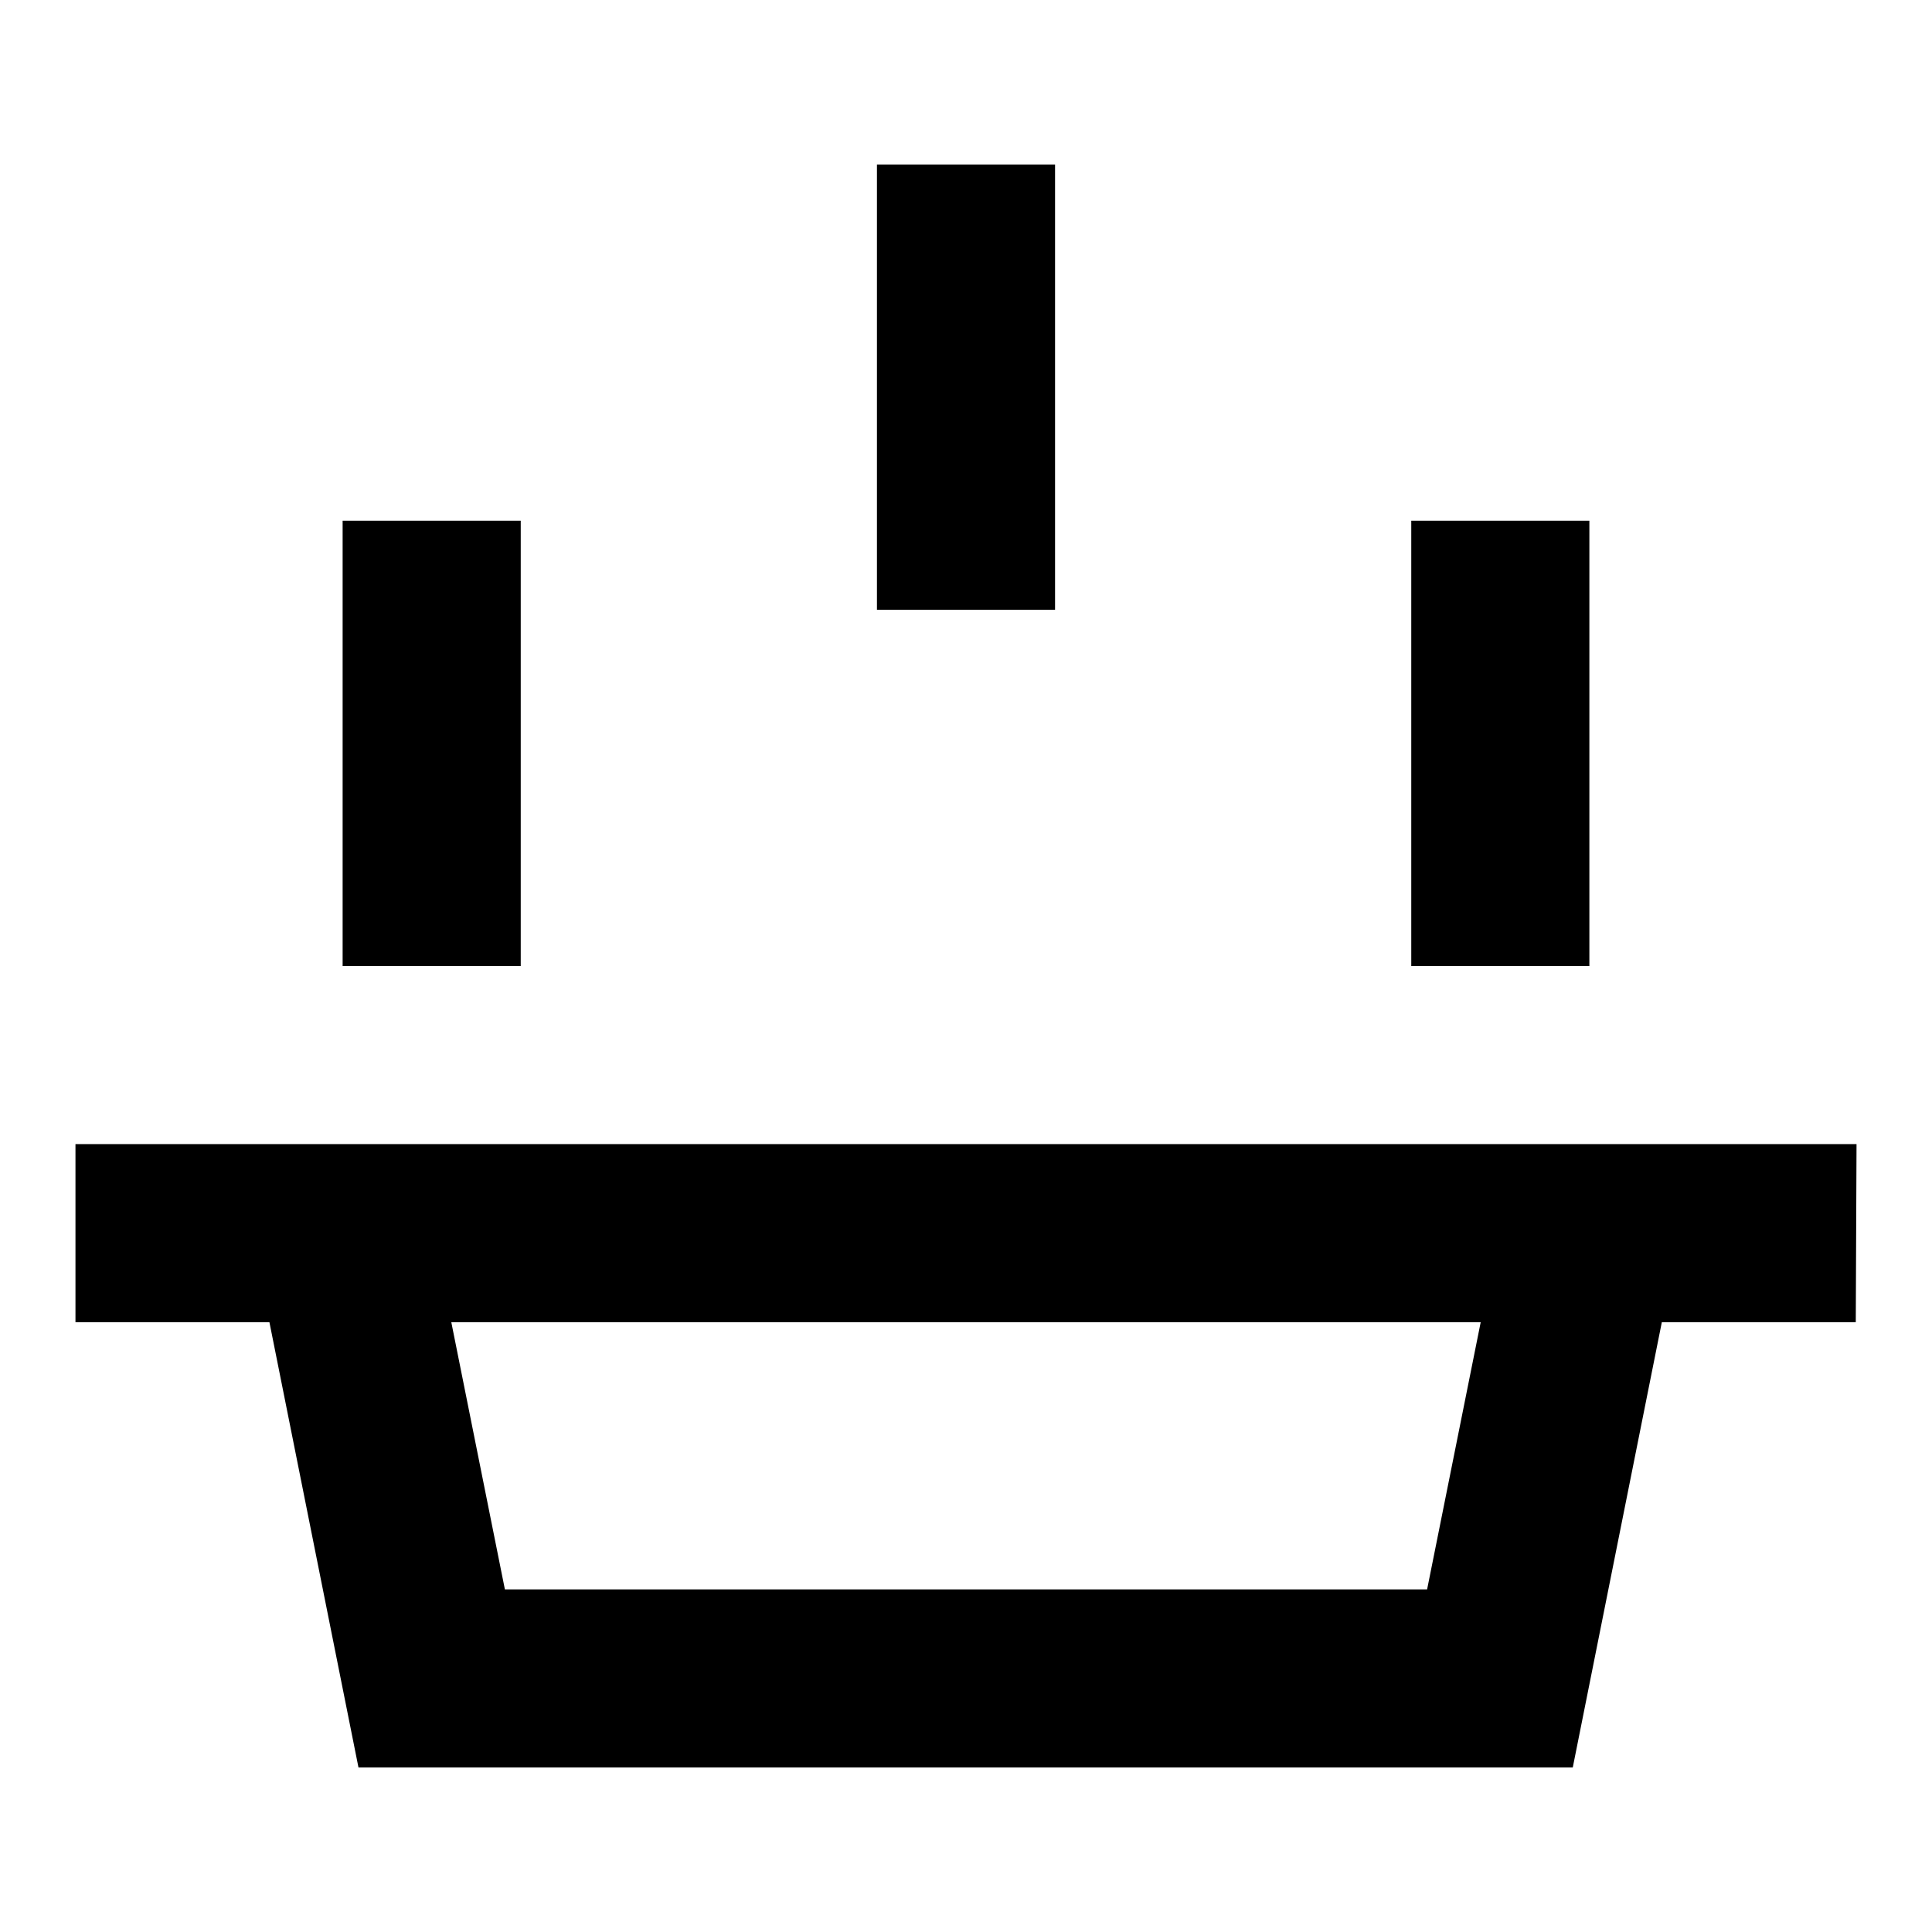 <?xml version="1.0" encoding="utf-8"?>
<!-- Svg Vector Icons : http://www.onlinewebfonts.com/icon -->
<!DOCTYPE svg PUBLIC "-//W3C//DTD SVG 1.1//EN" "http://www.w3.org/Graphics/SVG/1.1/DTD/svg11.dtd">
<svg version="1.1" xmlns="http://www.w3.org/2000/svg" xmlns:xlink="http://www.w3.org/1999/xlink" x="0px" y="0px" viewBox="0 0 256 256" enable-background="new 0 0 256 256" xml:space="preserve">
<g> <path fill="#000000" d="M246,151.6H10v23.6h25.7l11.8,59h160.9l11.8-59h25.7L246,151.6L246,151.6L246,151.6z M189.1,210.6H66.9 l-7.1-35.4h136.4L189.1,210.6L189.1,210.6z M116.2,21.8h23.6v59h-23.6V21.8z M45.4,69H69v59H45.4V69z M187,69h23.6v59H187V69z"/></g>
</svg>